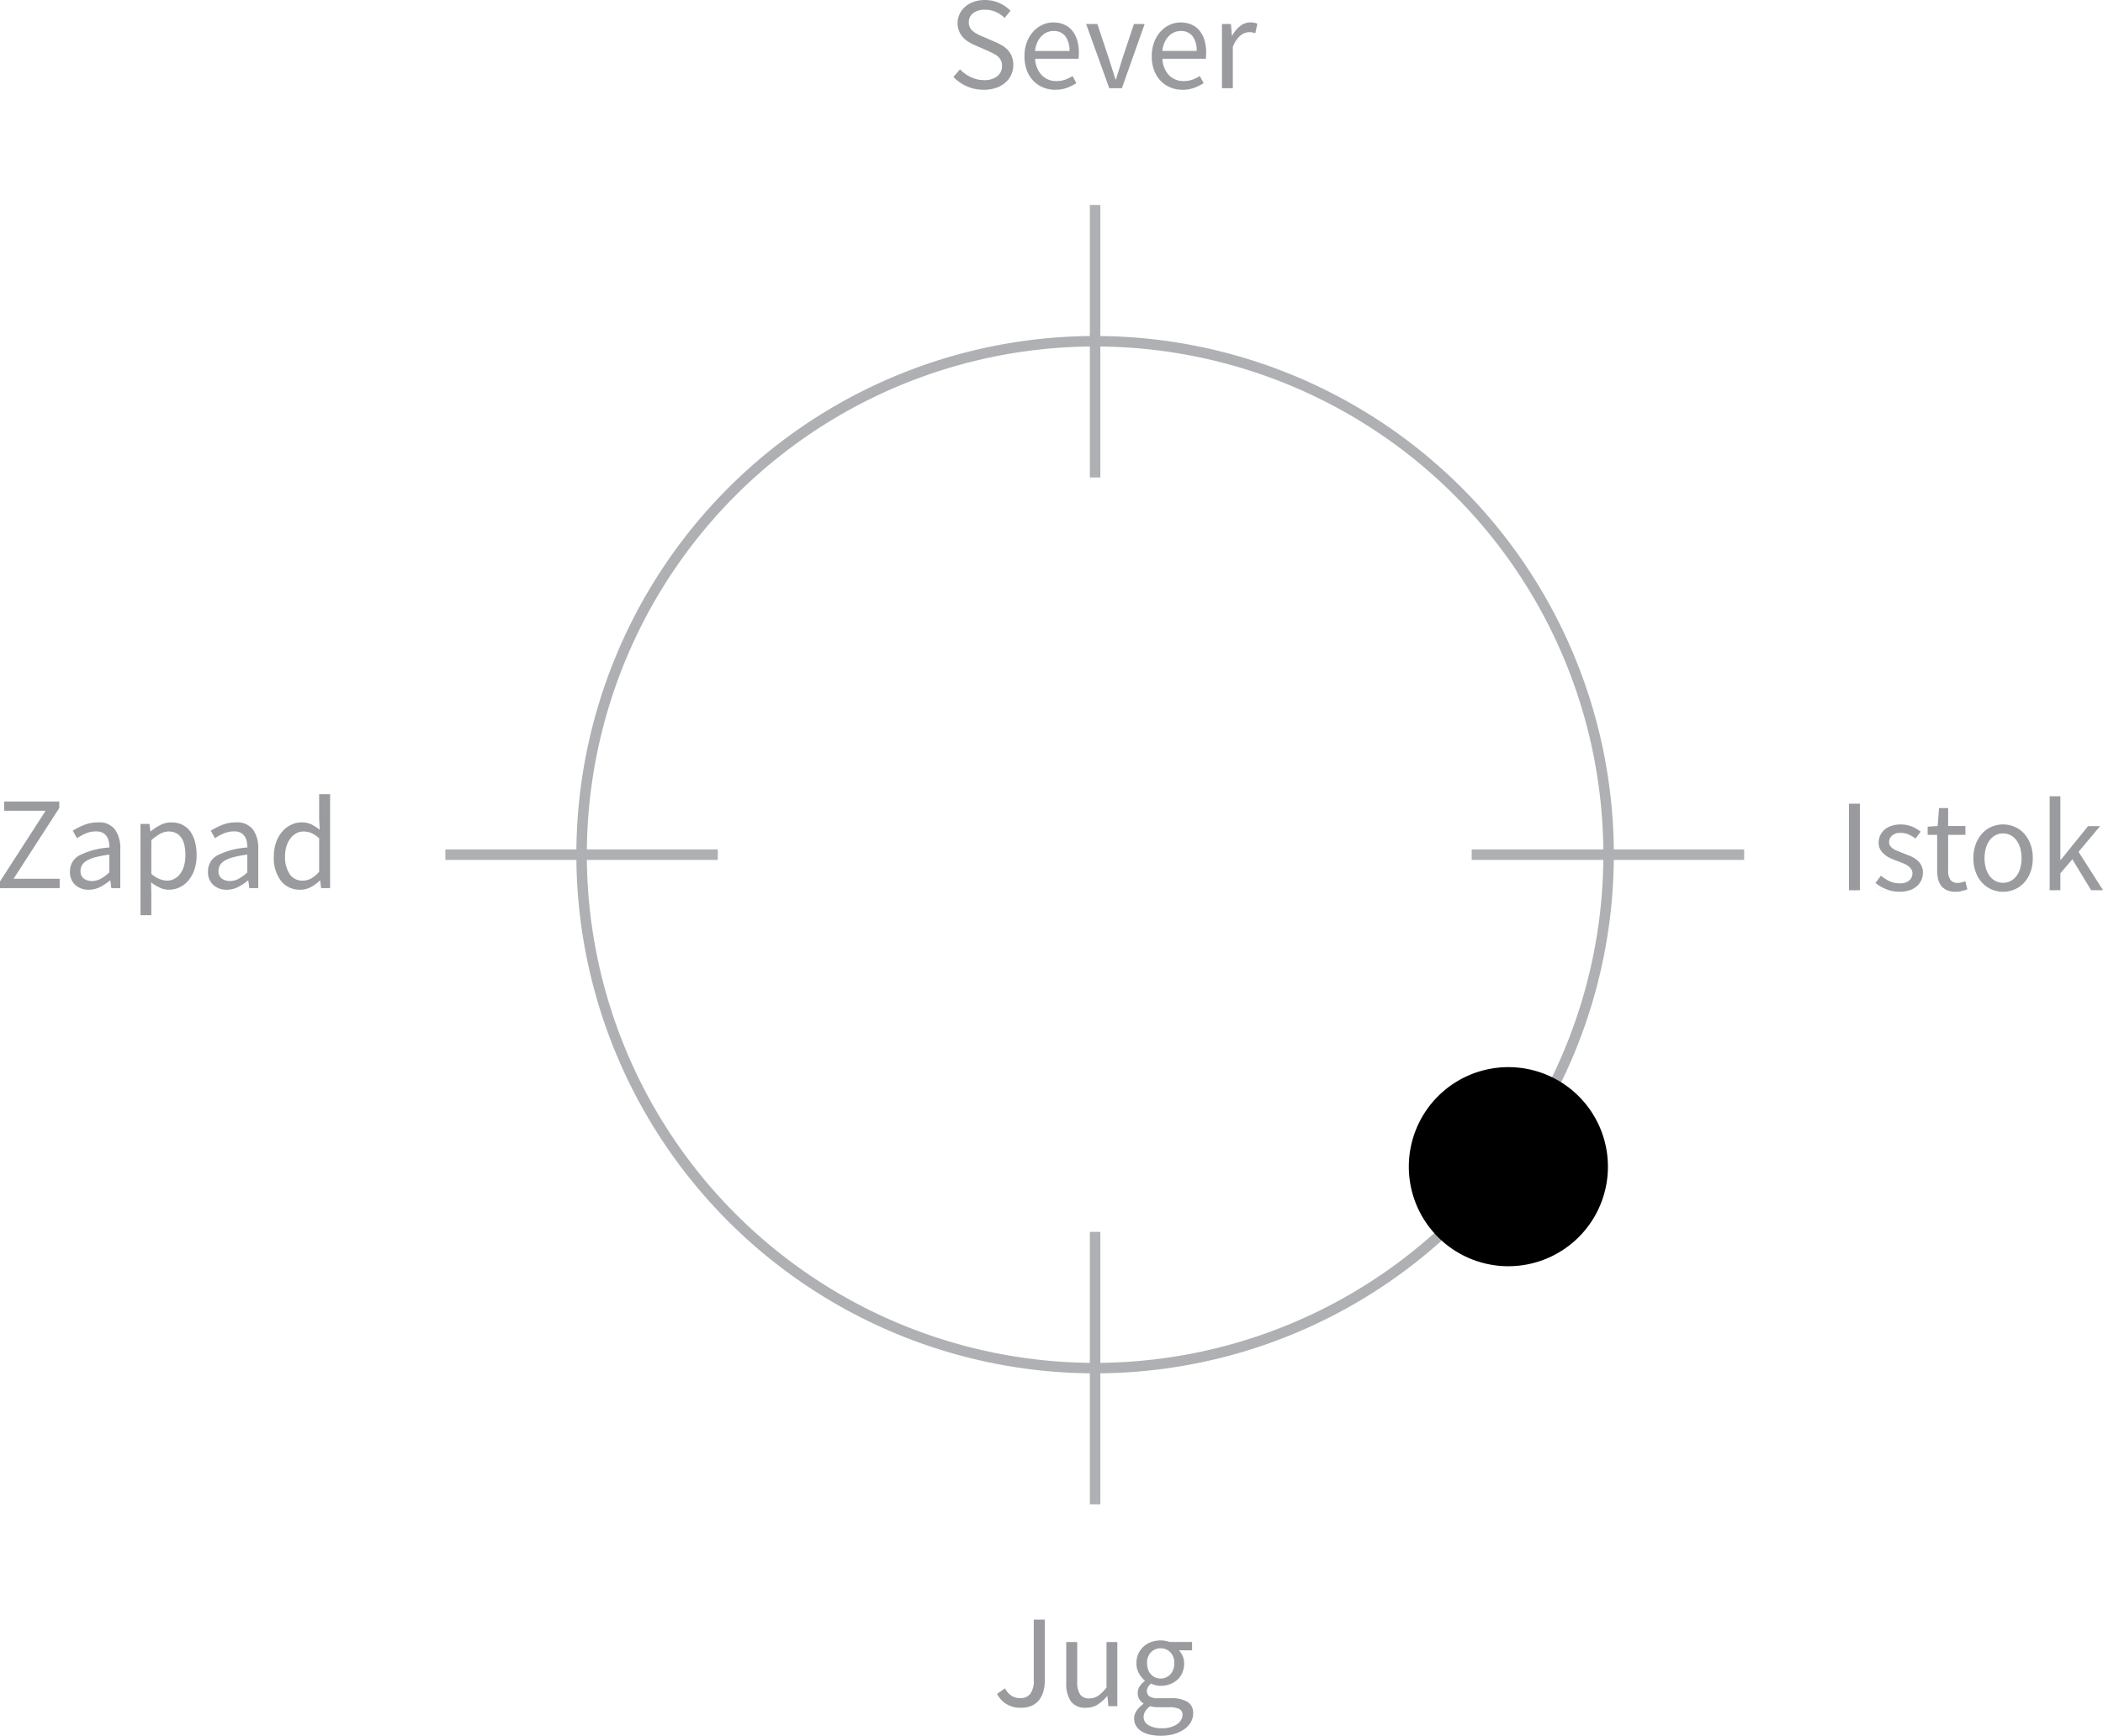 <svg xmlns="http://www.w3.org/2000/svg" width="200.678" height="165.655" viewBox="0 0 200.678 165.655">
  <g id="Cetvorosoban_Tip_4" data-name="Cetvorosoban Tip 4" transform="translate(-4547.027 15304.809)">
    <path id="Path_450" data-name="Path 450" d="M0,0A2.678,2.678,0,0,0,.882-.5a2.213,2.213,0,0,0,.561-.75,2.191,2.191,0,0,0,.2-.92,2.244,2.244,0,0,0-.132-.8,1.987,1.987,0,0,0-.359-.6,2.412,2.412,0,0,0-.542-.454,4.953,4.953,0,0,0-.668-.346l-1.172-.505q-.252-.1-.491-.22a2.589,2.589,0,0,1-.441-.277,1.254,1.254,0,0,1-.322-.366,1.013,1.013,0,0,1-.119-.51,1.052,1.052,0,0,1,.422-.888,1.794,1.794,0,0,1,1.115-.321,2.5,2.5,0,0,1,1.039.207,2.943,2.943,0,0,1,.838.574l.567-.681A3.454,3.454,0,0,0,.3-8.1a3.3,3.3,0,0,0-1.373-.283,3.138,3.138,0,0,0-1.04.164,2.514,2.514,0,0,0-.819.459,2.138,2.138,0,0,0-.541.7,1.956,1.956,0,0,0-.2.869,1.982,1.982,0,0,0,.152.8,2.047,2.047,0,0,0,.39.6,2.419,2.419,0,0,0,.542.428,5.436,5.436,0,0,0,.592.3l1.185.517q.29.139.541.265A2.108,2.108,0,0,1,.17-3a1.172,1.172,0,0,1,.29.378,1.225,1.225,0,0,1,.107.536,1.2,1.2,0,0,1-.454.976,1.952,1.952,0,0,1-1.272.372A2.865,2.865,0,0,1-2.4-1.021,3.444,3.444,0,0,1-3.44-1.77l-.63.73a3.956,3.956,0,0,0,1.285.895A3.966,3.966,0,0,0-1.172.183,3.5,3.5,0,0,0,0,0M6.766-.006a5.214,5.214,0,0,0,.895-.441L7.3-1.128a3.551,3.551,0,0,1-.712.347,2.4,2.4,0,0,1-.812.132,1.888,1.888,0,0,1-1.43-.573A2.383,2.383,0,0,1,3.73-2.778H7.862a1.516,1.516,0,0,0,.032-.271Q7.9-3.207,7.9-3.37a4.008,4.008,0,0,0-.164-1.185,2.649,2.649,0,0,0-.472-.907,2.034,2.034,0,0,0-.769-.58,2.568,2.568,0,0,0-1.039-.2,2.469,2.469,0,0,0-1.021.22,2.7,2.7,0,0,0-.876.636,3.178,3.178,0,0,0-.617,1.015,3.715,3.715,0,0,0-.233,1.354,3.759,3.759,0,0,0,.227,1.349,2.926,2.926,0,0,0,.623,1,2.739,2.739,0,0,0,.933.63A3,3,0,0,0,5.645.183,3.1,3.1,0,0,0,6.766-.006M3.925-4.328a2.038,2.038,0,0,1,.4-.6A1.648,1.648,0,0,1,4.857-5.3a1.578,1.578,0,0,1,.624-.126A1.361,1.361,0,0,1,6.6-4.939a2.19,2.19,0,0,1,.4,1.417H3.717a2.683,2.683,0,0,1,.208-.806M12.007.031l2.168-6.123H13.154L11.995-2.615c-.093.3-.185.605-.277.908s-.185.6-.278.894h-.05c-.092-.294-.187-.592-.283-.894s-.192-.605-.284-.908L9.664-6.092H8.593L10.8.031Zm6.905-.037a5.214,5.214,0,0,0,.895-.441l-.366-.681a3.569,3.569,0,0,1-.711.347,2.415,2.415,0,0,1-.813.132,1.888,1.888,0,0,1-1.43-.573,2.388,2.388,0,0,1-.611-1.556h4.132a1.516,1.516,0,0,0,.032-.271q.006-.158.006-.321a4.008,4.008,0,0,0-.164-1.185,2.649,2.649,0,0,0-.472-.907,2.034,2.034,0,0,0-.769-.58,2.568,2.568,0,0,0-1.039-.2,2.469,2.469,0,0,0-1.021.22,2.682,2.682,0,0,0-.875.636,3.162,3.162,0,0,0-.618,1.015,3.715,3.715,0,0,0-.233,1.354,3.759,3.759,0,0,0,.227,1.349,2.913,2.913,0,0,0,.624,1,2.725,2.725,0,0,0,.932.63,3,3,0,0,0,1.153.221,3.1,3.1,0,0,0,1.121-.189M16.071-4.328a2.038,2.038,0,0,1,.4-.6A1.648,1.648,0,0,1,17-5.3a1.578,1.578,0,0,1,.624-.126,1.36,1.36,0,0,1,1.115.485,2.19,2.19,0,0,1,.4,1.417H15.863a2.683,2.683,0,0,1,.208-.806M22.591.031V-3.9A2.514,2.514,0,0,1,23.328-5a1.375,1.375,0,0,1,.813-.315,1.715,1.715,0,0,1,.315.025,2.307,2.307,0,0,1,.277.076l.2-.907a1.628,1.628,0,0,0-.655-.126,1.578,1.578,0,0,0-.977.34,2.828,2.828,0,0,0-.762.92H22.5l-.088-1.109h-.857V.031Z" transform="translate(4642.078 -15296.424)" fill="#9a9b9f"/>
    <path id="Path_451" data-name="Path 451" d="M0,0V-.895H-4.4L-.038-7.648v-.618H-5.3v.882h3.957L-5.7-.63V0ZM3.856-.107A5.22,5.22,0,0,0,4.8-.731h.037L4.927,0h.856V-3.755a3.031,3.031,0,0,0-.5-1.833,1.881,1.881,0,0,0-1.625-.687,3.479,3.479,0,0,0-1.361.259,6.655,6.655,0,0,0-1.046.535l.4.718a4.791,4.791,0,0,1,.831-.453,2.474,2.474,0,0,1,1-.2,1.307,1.307,0,0,1,.623.132,1.038,1.038,0,0,1,.385.347,1.436,1.436,0,0,1,.2.491,2.811,2.811,0,0,1,.057.567,7.4,7.4,0,0,0-2.861.75A1.7,1.7,0,0,0,.983-1.588,1.632,1.632,0,0,0,1.493-.3,1.854,1.854,0,0,0,2.772.151,2.35,2.35,0,0,0,3.856-.107m-1.55-.8a.868.868,0,0,1-.315-.756A1.034,1.034,0,0,1,2.136-2.2,1.263,1.263,0,0,1,2.6-2.633a3.416,3.416,0,0,1,.844-.328A10.5,10.5,0,0,1,4.738-3.2v1.7a4.216,4.216,0,0,1-.832.611,1.755,1.755,0,0,1-.832.208,1.281,1.281,0,0,1-.768-.227m6.438,3.49V.517L8.719-.554a4.318,4.318,0,0,0,.851.516,2.059,2.059,0,0,0,.85.189,2.38,2.38,0,0,0,1.008-.22,2.455,2.455,0,0,0,.844-.649,3.225,3.225,0,0,0,.58-1.04,4.187,4.187,0,0,0,.214-1.392,4.873,4.873,0,0,0-.157-1.291,2.979,2.979,0,0,0-.46-.983,2.037,2.037,0,0,0-.756-.63,2.366,2.366,0,0,0-1.046-.221,2.276,2.276,0,0,0-1.04.252,4.653,4.653,0,0,0-.913.6H8.656l-.088-.706H7.711V2.583ZM9.551-.863a2.77,2.77,0,0,1-.807-.5V-4.574A4.61,4.61,0,0,1,9.6-5.191a1.643,1.643,0,0,1,.787-.214,1.554,1.554,0,0,1,.737.163,1.365,1.365,0,0,1,.5.46,2.051,2.051,0,0,1,.284.712,4.428,4.428,0,0,1,.088.92,3.657,3.657,0,0,1-.132,1.021,2.329,2.329,0,0,1-.366.762,1.673,1.673,0,0,1-.554.479,1.474,1.474,0,0,1-.7.17,2.014,2.014,0,0,1-.693-.145m7.472.756a5.22,5.22,0,0,0,.945-.624H18L18.094,0h.856V-3.755a3.031,3.031,0,0,0-.5-1.833,1.881,1.881,0,0,0-1.625-.687,3.479,3.479,0,0,0-1.361.259,6.656,6.656,0,0,0-1.046.535l.4.718a4.791,4.791,0,0,1,.831-.453,2.474,2.474,0,0,1,1-.2,1.307,1.307,0,0,1,.623.132,1.038,1.038,0,0,1,.385.347,1.436,1.436,0,0,1,.195.491,2.811,2.811,0,0,1,.057.567,7.4,7.4,0,0,0-2.861.75,1.7,1.7,0,0,0-.894,1.543A1.632,1.632,0,0,0,14.66-.3a1.854,1.854,0,0,0,1.279.453,2.35,2.35,0,0,0,1.084-.258m-1.55-.8a.868.868,0,0,1-.315-.756A1.034,1.034,0,0,1,15.3-2.2a1.263,1.263,0,0,1,.466-.434,3.416,3.416,0,0,1,.844-.328A10.5,10.5,0,0,1,17.905-3.2v1.7a4.216,4.216,0,0,1-.832.611,1.755,1.755,0,0,1-.832.208,1.281,1.281,0,0,1-.768-.227m8.511.8a3.883,3.883,0,0,0,.838-.611h.038L24.948,0h.857V-8.971H24.759v2.356l.05,1.046a4.1,4.1,0,0,0-.793-.517,2.093,2.093,0,0,0-.92-.189,2.328,2.328,0,0,0-1.008.227,2.568,2.568,0,0,0-.844.643,3.157,3.157,0,0,0-.586,1.014,3.859,3.859,0,0,0-.221,1.342A3.628,3.628,0,0,0,21.124-.68,2.271,2.271,0,0,0,22.97.151a2.083,2.083,0,0,0,1.014-.258M21.949-1.336a2.929,2.929,0,0,1-.441-1.726,3.076,3.076,0,0,1,.139-.957,2.378,2.378,0,0,1,.378-.738,1.729,1.729,0,0,1,.56-.478,1.441,1.441,0,0,1,.687-.17,1.943,1.943,0,0,1,.737.145,2.592,2.592,0,0,1,.75.5v3.2A2.918,2.918,0,0,1,24-.926a1.655,1.655,0,0,1-.806.208,1.443,1.443,0,0,1-1.248-.618" transform="translate(4552.722 -15220.047)" fill="#9a9b9f"/>
    <path id="Path_459" data-name="Path 459" d="M211.218-91.6h-1.046v8.266h1.046Zm0,8.266,4.731.006a2.061,2.061,0,0,0,.706-.4,1.68,1.68,0,0,0,.428-.58,1.714,1.714,0,0,0,.145-.705,1.474,1.474,0,0,0-.17-.731,1.677,1.677,0,0,0-.435-.51,2.545,2.545,0,0,0-.6-.347c-.223-.092-.443-.18-.662-.264l-.51-.2a2.448,2.448,0,0,1-.435-.214,1.067,1.067,0,0,1-.3-.277.617.617,0,0,1-.114-.372.838.838,0,0,1,.271-.617,1.178,1.178,0,0,1,.851-.265,1.821,1.821,0,0,1,.743.151,3.326,3.326,0,0,1,.655.391l.492-.655a3.342,3.342,0,0,0-.838-.492,2.756,2.756,0,0,0-1.065-.2,2.752,2.752,0,0,0-.882.132,1.953,1.953,0,0,0-.661.366,1.567,1.567,0,0,0-.416.554,1.644,1.644,0,0,0-.145.687,1.288,1.288,0,0,0,.164.667,1.791,1.791,0,0,0,.422.486,2.6,2.6,0,0,0,.586.352c.218.1.437.183.655.259l.5.2a2.4,2.4,0,0,1,.447.233,1.267,1.267,0,0,1,.322.309.7.7,0,0,1,.126.416.884.884,0,0,1-.3.68,1.3,1.3,0,0,1-.907.277,2.242,2.242,0,0,1-.976-.2,4.137,4.137,0,0,1-.826-.529l-.516.693a3.885,3.885,0,0,0,1.033.6,3.287,3.287,0,0,0,1.247.24,2.978,2.978,0,0,0,.964-.145m4.977.076a5.539,5.539,0,0,0,.548-.158l-.2-.781a2.62,2.62,0,0,1-.341.113,1.354,1.354,0,0,1-.352.051.822.822,0,0,1-.737-.309,1.558,1.558,0,0,1-.208-.876v-3.4h1.65v-.844h-1.65v-1.714h-.87l-.126,1.714-.957.063v.781h.907v3.39a3.647,3.647,0,0,0,.088.831,1.637,1.637,0,0,0,.3.643,1.426,1.426,0,0,0,.542.416,2.01,2.01,0,0,0,.825.151,2.575,2.575,0,0,0,.586-.069m5.028-.145a2.665,2.665,0,0,0,.9-.624,3.035,3.035,0,0,0,.623-1.008,3.7,3.7,0,0,0,.233-1.355,3.735,3.735,0,0,0-.233-1.367,3.1,3.1,0,0,0-.623-1.014,2.627,2.627,0,0,0-.9-.63,2.758,2.758,0,0,0-1.078-.214,2.749,2.749,0,0,0-1.077.214,2.618,2.618,0,0,0-.9.63,3.124,3.124,0,0,0-.624,1.014,3.756,3.756,0,0,0-.233,1.367,3.72,3.72,0,0,0,.233,1.355,3.053,3.053,0,0,0,.624,1.008,2.655,2.655,0,0,0,.9.624,2.767,2.767,0,0,0,1.077.214,2.776,2.776,0,0,0,1.078-.214m-1.8-.813a1.666,1.666,0,0,1-.561-.479,2.281,2.281,0,0,1-.359-.737,3.388,3.388,0,0,1-.126-.958,3.449,3.449,0,0,1,.126-.963,2.353,2.353,0,0,1,.359-.75,1.63,1.63,0,0,1,.561-.485,1.527,1.527,0,0,1,.718-.17,1.531,1.531,0,0,1,.719.17,1.618,1.618,0,0,1,.56.485,2.332,2.332,0,0,1,.359.75,3.449,3.449,0,0,1,.126.963,3.388,3.388,0,0,1-.126.958,2.261,2.261,0,0,1-.359.737,1.653,1.653,0,0,1-.56.479,1.543,1.543,0,0,1-.719.17,1.539,1.539,0,0,1-.718-.17m6.187.876v-1.613l1.146-1.336,1.789,2.949h1.134L232.083-87l2.054-2.457h-1.146l-2.609,3.226h-.037v-6.074h-1.021v8.972Z" transform="translate(4513.291 -15136.51)" fill="#9a9b9f"/>
    <path id="Path_455" data-name="Path 455" d="M0,0A1.856,1.856,0,0,0,.706-.554a2.411,2.411,0,0,0,.4-.826,3.706,3.706,0,0,0,.132-1V-8.215H.183v5.733A2.189,2.189,0,0,1-.145-1.128a1.2,1.2,0,0,1-.995.41,1.467,1.467,0,0,1-.794-.221,1.932,1.932,0,0,1-.63-.712l-.756.53A2.429,2.429,0,0,0-1.039.2,2.459,2.459,0,0,0,0,0M6.275-.1a4.076,4.076,0,0,0,.9-.806h.037L7.3.05h.856V-6.073H7.125v4.347a3.956,3.956,0,0,1-.806.787,1.477,1.477,0,0,1-.844.246A1,1,0,0,1,4.6-1.077a2.225,2.225,0,0,1-.271-1.254V-6.073H3.282v3.881A2.984,2.984,0,0,0,3.73-.4,1.66,1.66,0,0,0,5.16.2,2.021,2.021,0,0,0,6.275-.1m7.308,2.8a3.259,3.259,0,0,0,.976-.46,2.091,2.091,0,0,0,.618-.674,1.658,1.658,0,0,0,.214-.813,1.23,1.23,0,0,0-.536-1.115,2.99,2.99,0,0,0-1.606-.347H12.064a1.394,1.394,0,0,1-.856-.189.593.593,0,0,1-.227-.478.754.754,0,0,1,.113-.423,1.49,1.49,0,0,1,.277-.308,2.275,2.275,0,0,0,.454.157,2.005,2.005,0,0,0,.466.057,2.5,2.5,0,0,0,.876-.151,2.211,2.211,0,0,0,.712-.422,1.966,1.966,0,0,0,.479-.668,2.176,2.176,0,0,0,.176-.888,1.769,1.769,0,0,0-.145-.719,1.773,1.773,0,0,0-.359-.541h1.26v-.794H13.161a2.839,2.839,0,0,0-.4-.107,2.368,2.368,0,0,0-.473-.044,2.6,2.6,0,0,0-.888.151,2.193,2.193,0,0,0-.737.435,2.048,2.048,0,0,0-.5.686,2.174,2.174,0,0,0-.183.907,1.9,1.9,0,0,0,.246.977,2.527,2.527,0,0,0,.548.674v.05a1.929,1.929,0,0,0-.453.454,1.112,1.112,0,0,0-.215.68,1.113,1.113,0,0,0,.158.612,1.213,1.213,0,0,0,.384.384v.05A2.525,2.525,0,0,0,10,.479a1.3,1.3,0,0,0-.239.743,1.338,1.338,0,0,0,.182.706,1.6,1.6,0,0,0,.517.516,2.514,2.514,0,0,0,.8.322,4.643,4.643,0,0,0,1.033.107,4.558,4.558,0,0,0,1.292-.17m-1.79-5.387a1.272,1.272,0,0,1-.415-.29,1.3,1.3,0,0,1-.284-.46,1.744,1.744,0,0,1-.1-.611A1.41,1.41,0,0,1,11.371-5.1a1.266,1.266,0,0,1,.92-.371,1.266,1.266,0,0,1,.92.371,1.41,1.41,0,0,1,.378,1.052,1.744,1.744,0,0,1-.1.611,1.313,1.313,0,0,1-.283.46,1.287,1.287,0,0,1-.416.29,1.228,1.228,0,0,1-.5.1,1.232,1.232,0,0,1-.5-.1m-.655,4.549a.883.883,0,0,1-.472-.781,1.059,1.059,0,0,1,.151-.53A1.678,1.678,0,0,1,11.3.05,1.926,1.926,0,0,0,11.7.132c.139.013.267.019.385.019h1.058a2.051,2.051,0,0,1,.92.164.608.608,0,0,1,.315.592.885.885,0,0,1-.139.466,1.291,1.291,0,0,1-.39.4,2.234,2.234,0,0,1-.612.278,2.806,2.806,0,0,1-.8.107,2.493,2.493,0,0,1-1.3-.29" transform="translate(4645.491 -15142.026)" fill="#9a9b9f"/>
    <path id="Path_452" data-name="Path 452" d="M0,0A49,49,0,0,0,49-49,49,49,0,0,0,0-98,49,49,0,0,0-49-49,49,49,0,0,0,0,0Z" transform="translate(4651.526 -15174.241)" fill="none" stroke="#afb0b3" stroke-width="1"/>
    <path id="Path_456" data-name="Path 456" d="M0-.6v-26" transform="translate(4651.526 -15258.641)" fill="none" stroke="#afb0b3" stroke-width="1"/>
    <path id="Path_457" data-name="Path 457" d="M0-.6v-26" transform="translate(4651.526 -15160.641)" fill="none" stroke="#afb0b3" stroke-width="1"/>
    <path id="Path_458" data-name="Path 458" d="M0,0H26" transform="translate(4687.463 -15223.241)" fill="none" stroke="#afb0b3" stroke-width="1"/>
    <path id="Path_453" data-name="Path 453" d="M0,0H26" transform="translate(4589.526 -15223.241)" fill="none" stroke="#afb0b3" stroke-width="1"/>
    <path id="Path_454" data-name="Path 454" d="M0,0A9.5,9.5,0,0,0,9.5-9.5,9.5,9.5,0,0,0,0-19,9.5,9.5,0,0,0-9.5-9.5,9.5,9.5,0,0,0,0,0" transform="translate(4690.963 -15183.964)"/>
  </g>
</svg>
